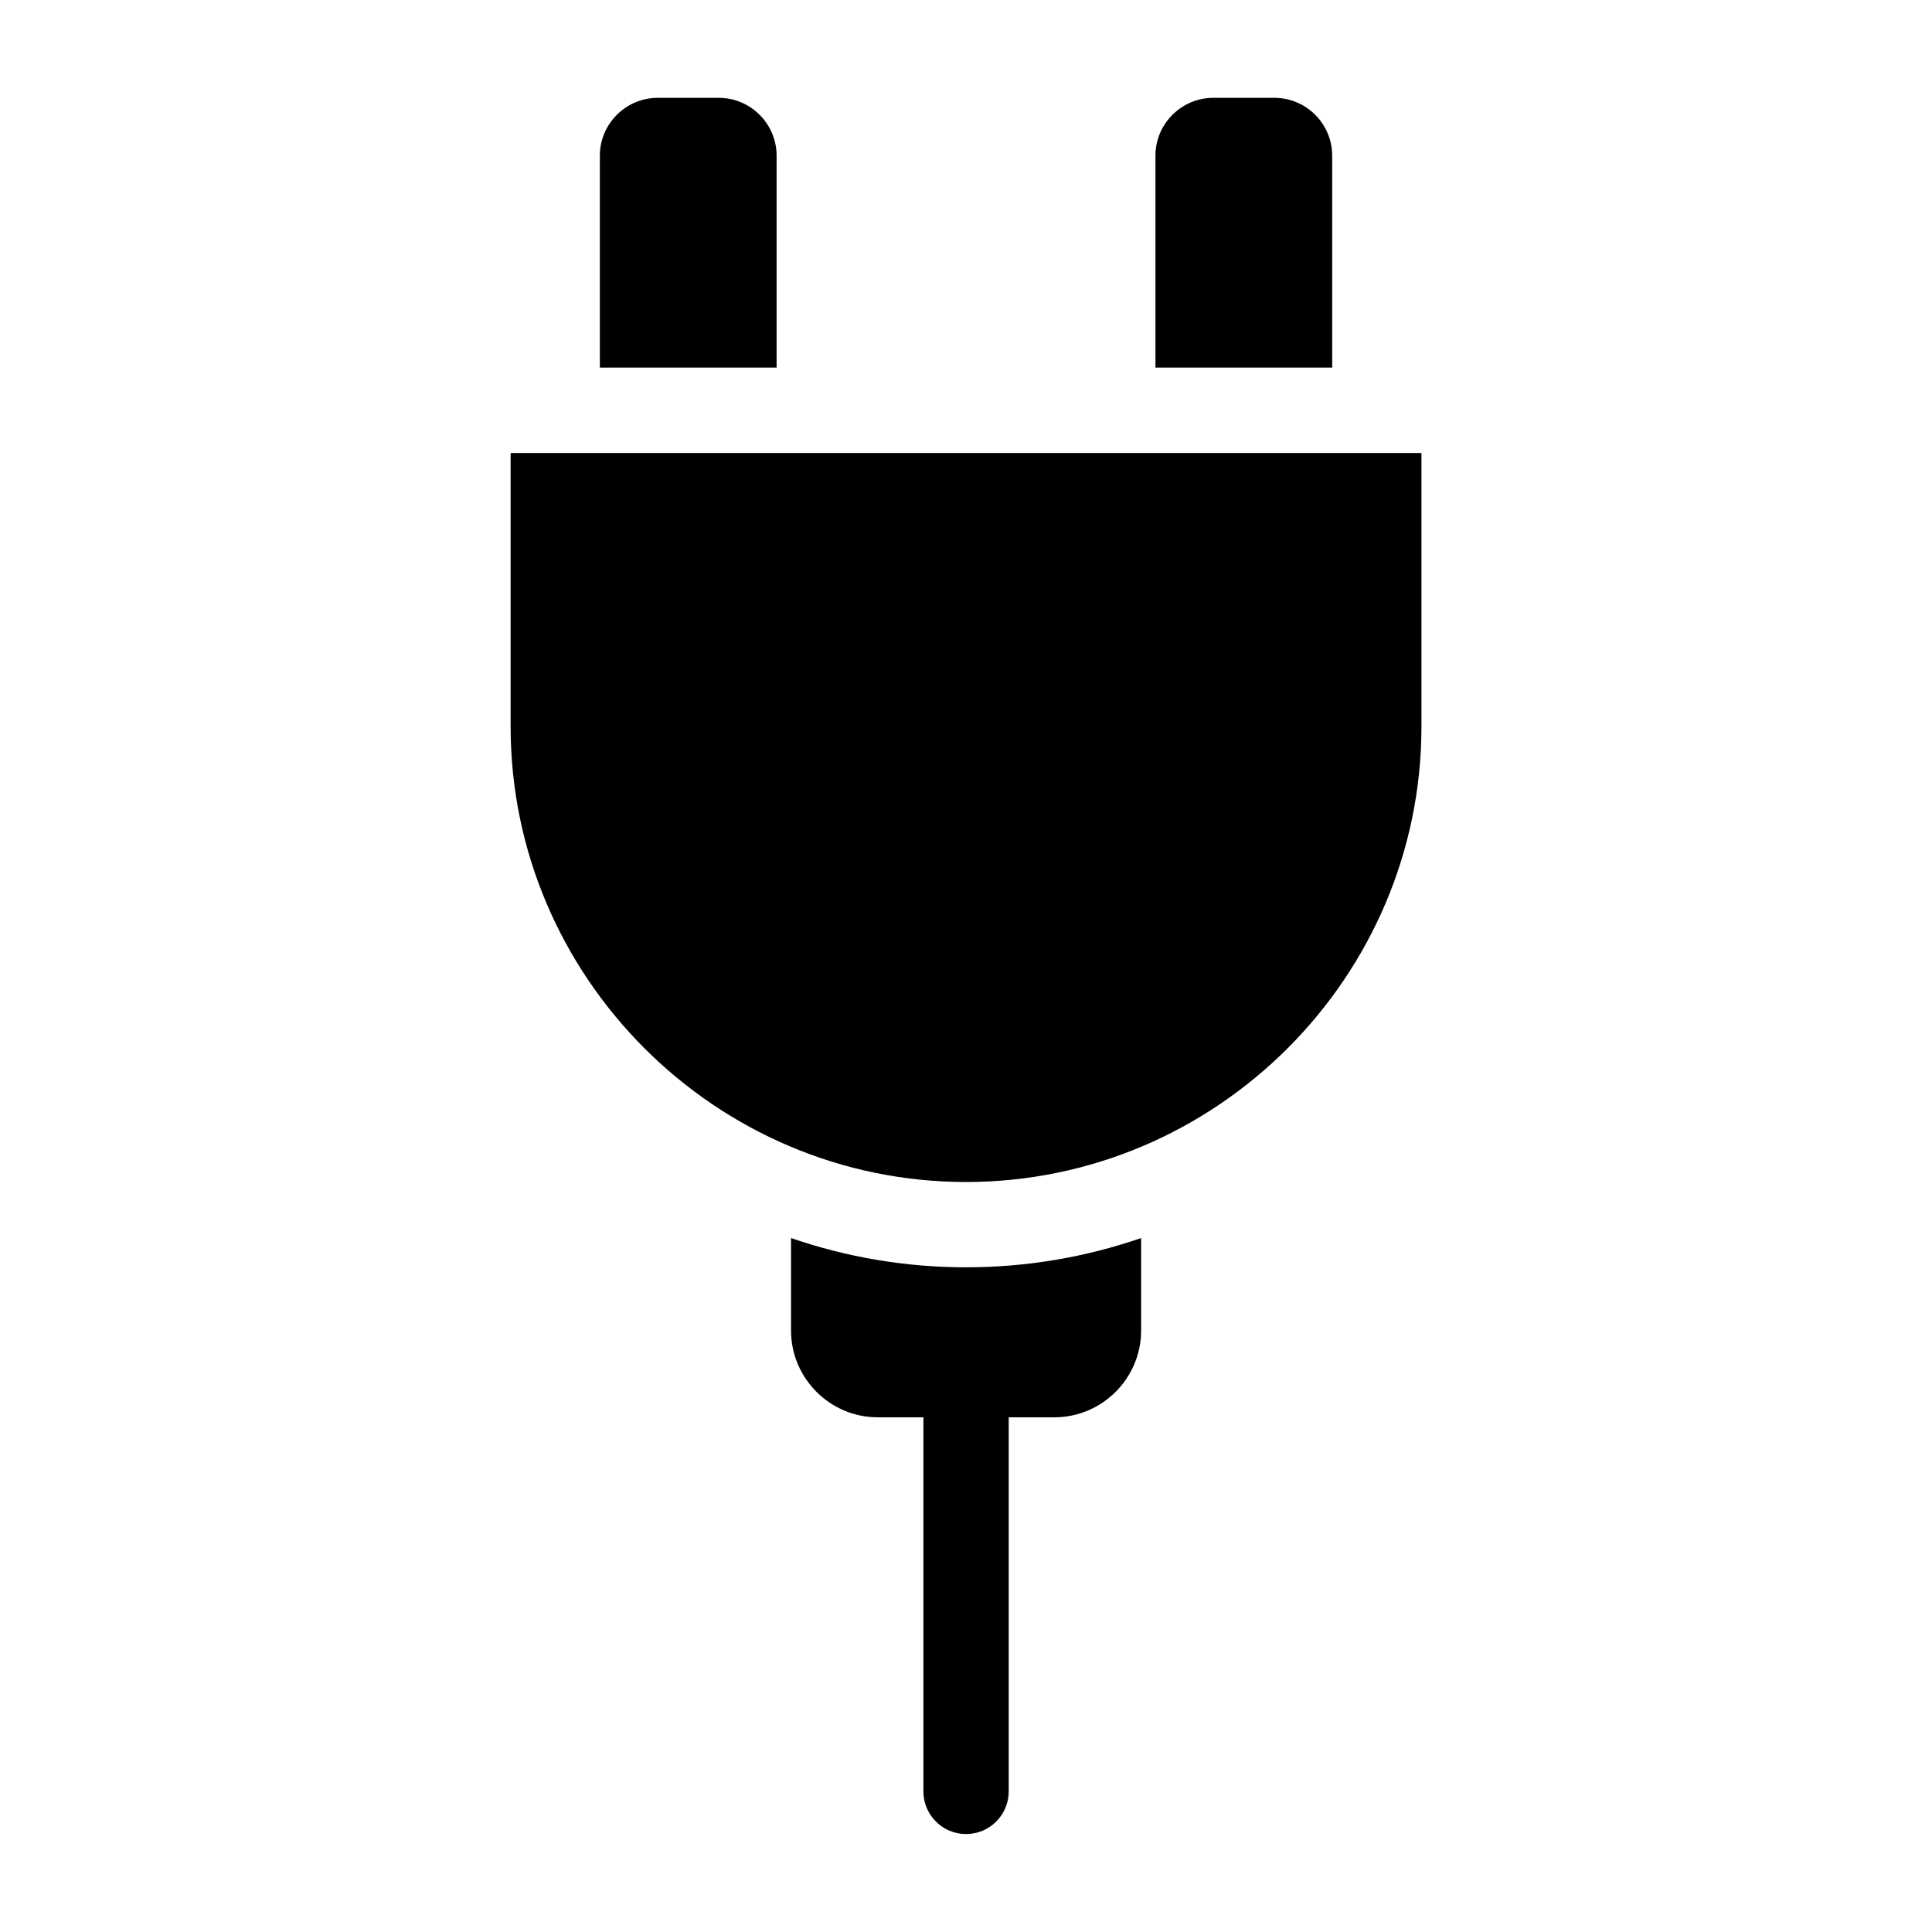 <?xml version="1.0" encoding="UTF-8"?>
<!-- Uploaded to: ICON Repo, www.iconrepo.com, Generator: ICON Repo Mixer Tools -->
<svg fill="#000000" width="800px" height="800px" version="1.1" viewBox="144 144 512 512" xmlns="http://www.w3.org/2000/svg">
 <path d="m279.32 264.05v72.504c0 66.367 54.305 120.69 120.69 120.69 66.383 0 120.69-54.305 120.69-120.69v-72.504zm132 255.55v99.137c0 6.242-5.062 11.305-11.305 11.305-6.242 0-11.305-5.062-11.305-11.305v-99.137h-12.105c-12.637 0-22.973-10.34-22.973-22.973v-24.531c14.555 5.019 30.168 7.754 46.387 7.754s31.832-2.734 46.387-7.754v24.531c0 12.637-10.34 22.973-22.973 22.973zm-93.043-349.67h16.219c8.418 0 15.312 6.891 15.312 15.312v56.18h-46.84v-56.18c0-8.418 6.891-15.312 15.312-15.312zm163.46 0h-16.219c-8.418 0-15.312 6.891-15.312 15.312v56.18h46.84v-56.18c0-8.418-6.891-15.312-15.312-15.312z" fill-rule="evenodd"/>
</svg>